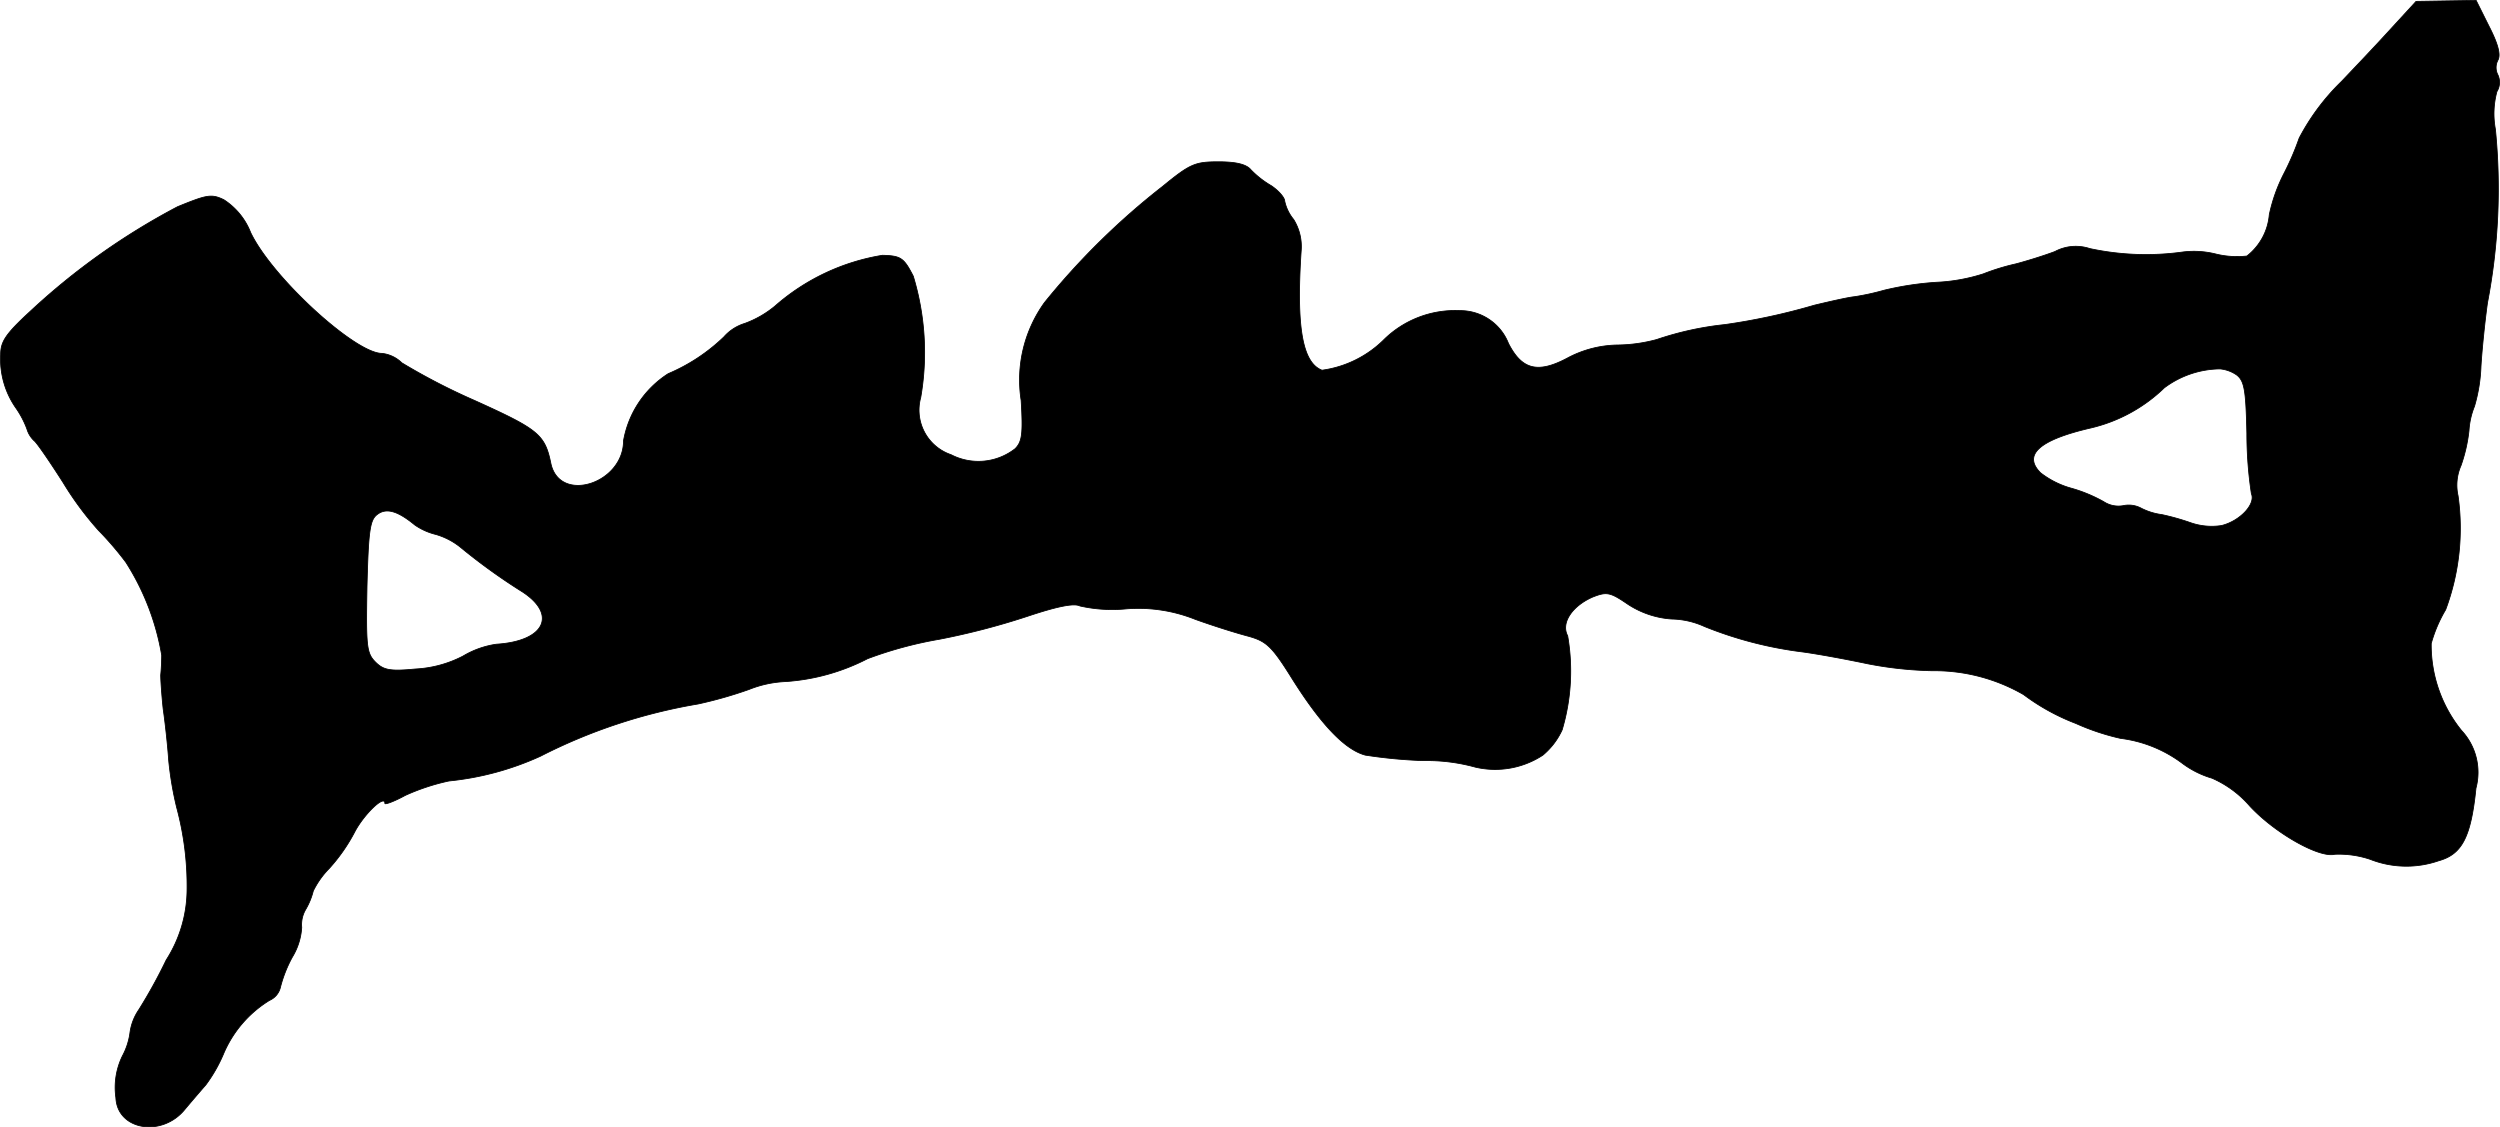 <?xml version="1.0" encoding="UTF-8"?>
<svg xmlns="http://www.w3.org/2000/svg"
     version="1.1"
     width="10.744mm"
     height="4.844mm"
     viewBox="0 0 30.454 13.731">
   <defs>
      <style type="text/css"><![CDATA[
      .a {
        stroke: #000;
        stroke-linecap: round;
        stroke-linejoin: round;
        stroke-width: 0.01px;
      }
    ]]></style>
   </defs>
   <path class="a"
         d="M29.098.381c-.182.2-.442.472-.575.612a2.721,2.721,0,0,0-.515.69,3.393,3.393,0,0,1-.182.424,2.004,2.004,0,0,0-.182.509.713.713,0,0,1-.273.503,1.085,1.085,0,0,1-.376-.024A1.092,1.092,0,0,0,26.59,3.07a3.251,3.251,0,0,1-1.133-.042.54.54,0,0,0-.424.036c-.145.055-.363.121-.478.151a2.705,2.705,0,0,0-.394.121,2.189,2.189,0,0,1-.575.103,3.731,3.731,0,0,0-.636.097,2.917,2.917,0,0,1-.363.079c-.067.006-.285.055-.485.103a7.737,7.737,0,0,1-1.09.236,3.831,3.831,0,0,0-.83.182,1.898,1.898,0,0,1-.485.067,1.337,1.337,0,0,0-.6.157c-.363.194-.557.145-.721-.176a.631.631,0,0,0-.594-.4,1.236,1.236,0,0,0-.933.363,1.325,1.325,0,0,1-.745.363c-.236-.091-.315-.515-.254-1.448a.626.626,0,0,0-.091-.388.528.528,0,0,1-.109-.224c0-.042-.073-.127-.164-.188a1.141,1.141,0,0,1-.248-.194c-.055-.067-.182-.097-.394-.097-.285,0-.345.024-.678.297a8.854,8.854,0,0,0-1.442,1.417,1.614,1.614,0,0,0-.285,1.193c.024.406.012.503-.073.588a.726.726,0,0,1-.781.073.574.574,0,0,1-.369-.697,3.202,3.202,0,0,0-.091-1.478c-.115-.224-.151-.248-.376-.254a2.621,2.621,0,0,0-1.308.618,1.242,1.242,0,0,1-.369.212.556.556,0,0,0-.254.164,2.227,2.227,0,0,1-.678.448,1.22,1.22,0,0,0-.545.818c0,.521-.775.769-.884.279-.073-.357-.151-.418-.927-.769a7.711,7.711,0,0,1-.89-.46.407.407,0,0,0-.242-.115c-.327,0-1.339-.927-1.599-1.472a.841.841,0,0,0-.327-.4c-.151-.073-.206-.061-.563.085a8.299,8.299,0,0,0-1.799,1.278c-.303.279-.357.369-.357.527A1.039,1.039,0,0,0,.194,4.972a1.132,1.132,0,0,1,.133.254.32.32,0,0,0,.097.151c.055.061.206.285.345.503a3.911,3.911,0,0,0,.43.581,3.905,3.905,0,0,1,.333.388A3.047,3.047,0,0,1,1.969,7.982c0,.079-.006.188-.012.242,0,.061.012.242.03.412.024.164.055.448.067.624a4.066,4.066,0,0,0,.097.575,3.677,3.677,0,0,1,.127,1.012,1.605,1.605,0,0,1-.254.848A6.227,6.227,0,0,1,1.69,12.301a.649.649,0,0,0-.109.291.831.831,0,0,1-.091.273.877.877,0,0,0-.079.509c.018.394.563.485.842.139.091-.109.206-.242.254-.297a1.819,1.819,0,0,0,.212-.369,1.407,1.407,0,0,1,.563-.66.232.232,0,0,0,.133-.157,1.583,1.583,0,0,1,.145-.369.79.79,0,0,0,.115-.363.366.366,0,0,1,.048-.218A.864.864,0,0,0,3.816,10.853a1.049,1.049,0,0,1,.194-.273,2.133,2.133,0,0,0,.309-.442c.109-.212.369-.466.369-.351,0,.018.115-.024.248-.097a2.619,2.619,0,0,1,.533-.176A3.525,3.525,0,0,0,6.584,9.212a6.646,6.646,0,0,1,1.92-.636,5.13,5.13,0,0,0,.618-.176A1.357,1.357,0,0,1,9.57,8.303a2.543,2.543,0,0,0,.999-.279,4.83,4.83,0,0,1,.872-.236,8.73,8.73,0,0,0,1.072-.279c.363-.121.569-.164.642-.127a1.78,1.78,0,0,0,.557.036,1.867,1.867,0,0,1,.848.127c.218.079.509.17.648.206.218.061.285.121.527.509.357.569.648.872.896.939a5.86,5.86,0,0,0,.709.067,2.217,2.217,0,0,1,.63.079,1.057,1.057,0,0,0,.824-.145.875.875,0,0,0,.236-.309,2.515,2.515,0,0,0,.067-1.145c-.085-.157.055-.363.303-.472.17-.067.212-.061.418.079a1.105,1.105,0,0,0,.545.188,1.01,1.01,0,0,1,.4.091,4.736,4.736,0,0,0,1.187.309c.182.024.545.091.8.145a4.547,4.547,0,0,0,.787.085,2.177,2.177,0,0,1,1.114.291,2.614,2.614,0,0,0,.636.351,2.836,2.836,0,0,0,.545.182,1.581,1.581,0,0,1,.751.303,1.135,1.135,0,0,0,.363.182,1.29,1.29,0,0,1,.46.339c.309.333.848.636,1.036.588a1.198,1.198,0,0,1,.43.061,1.203,1.203,0,0,0,.836.018c.285-.079.394-.291.454-.884a.747.747,0,0,0-.176-.703,1.657,1.657,0,0,1-.369-1.06,1.698,1.698,0,0,1,.176-.412,2.837,2.837,0,0,0,.151-1.387.592.592,0,0,1,.036-.369,1.892,1.892,0,0,0,.097-.424.936.936,0,0,1,.067-.297,1.973,1.973,0,0,0,.079-.485c.012-.206.048-.551.079-.775a7.357,7.357,0,0,0,.097-2.114,1.04,1.04,0,0,1,.018-.46A.215.215,0,0,0,30.43.914a.193.193,0,0,1,0-.182c.036-.067,0-.2-.109-.412L30.164.005l-.369.006-.363.006ZM27.244,4.566c.097.073.115.182.127.715a4.892,4.892,0,0,0,.055.733c.055.127-.139.333-.363.388a.78.78,0,0,1-.382-.036,2.925,2.925,0,0,0-.345-.097.775.775,0,0,1-.254-.079.321.321,0,0,0-.218-.03.328.328,0,0,1-.236-.048,1.793,1.793,0,0,0-.394-.164,1.079,1.079,0,0,1-.376-.188c-.218-.218-.018-.4.606-.545a1.917,1.917,0,0,0,.902-.491,1.153,1.153,0,0,1,.678-.23A.426.426,0,0,1,27.244,4.566ZM5.052,6.395a.765.765,0,0,0,.254.115.856.856,0,0,1,.303.157,7.198,7.198,0,0,0,.757.545c.424.279.267.6-.321.636a1.1,1.1,0,0,0-.406.145,1.418,1.418,0,0,1-.581.157c-.309.03-.388.012-.485-.085-.109-.109-.115-.194-.103-.921.018-.684.036-.812.127-.878C4.706,6.183,4.846,6.225,5.052,6.395Z"/>
</svg>
